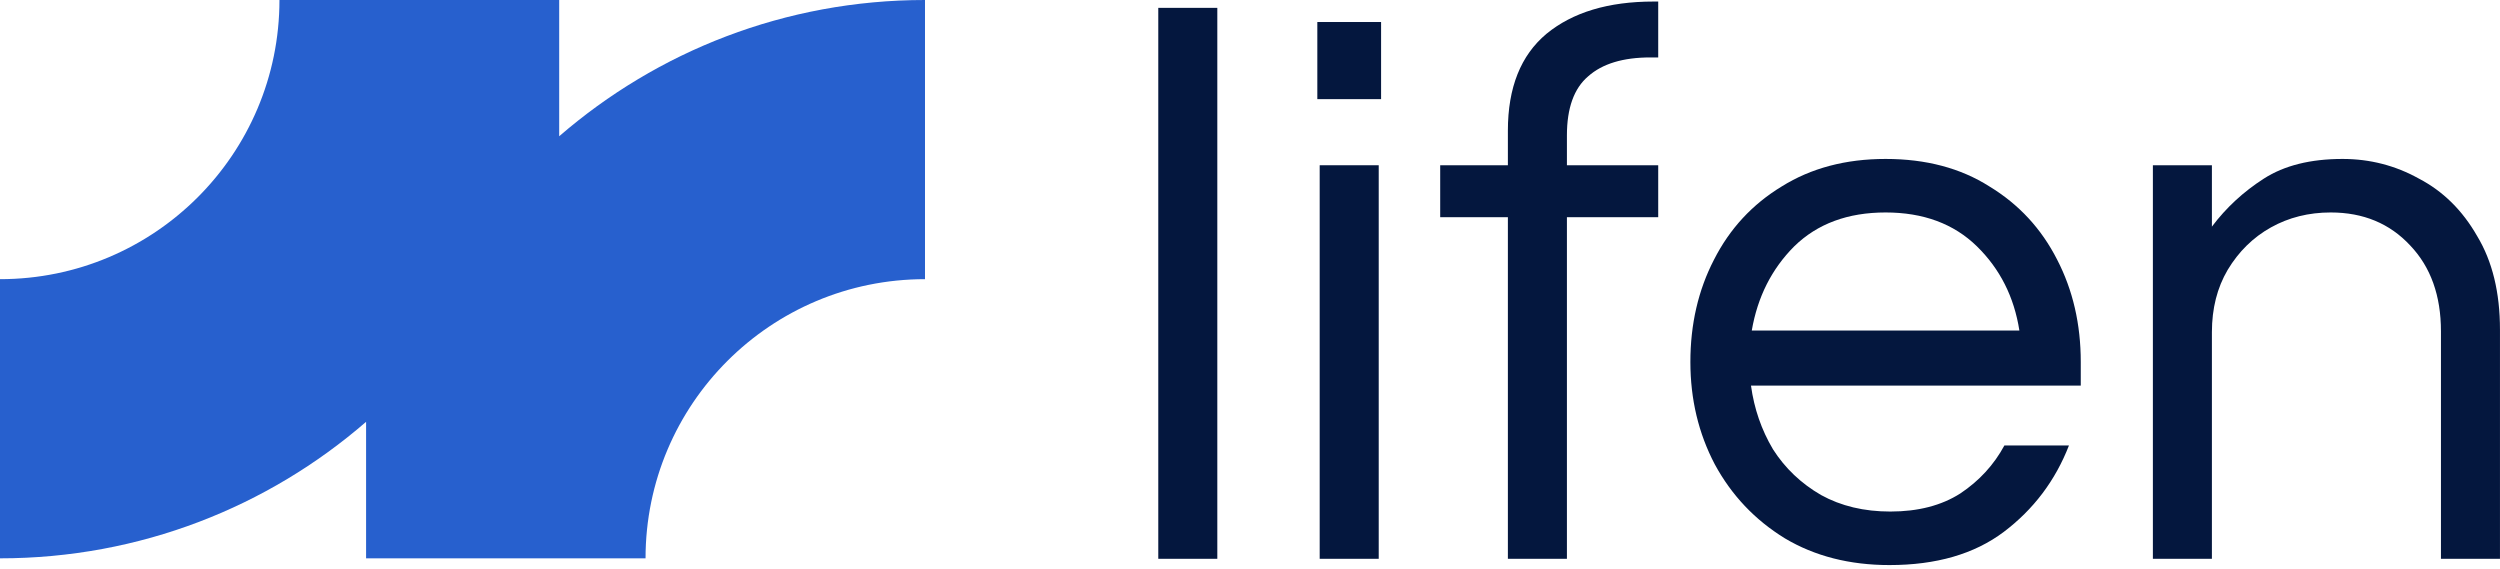 <svg xmlns="http://www.w3.org/2000/svg" width="189" height="43" viewBox="0 0 189 43" fill="none"><path d="M162.758 42.243V12.492H167.22V17.133C168.292 15.705 169.601 14.495 171.148 13.503C172.695 12.511 174.678 12.016 177.098 12.016C179.161 12.016 181.085 12.511 182.87 13.503C184.694 14.455 186.162 15.903 187.273 17.847C188.423 19.751 188.998 22.111 188.998 24.928V42.243H184.536V25.047C184.536 22.349 183.762 20.187 182.215 18.561C180.668 16.895 178.665 16.062 176.205 16.062C174.539 16.062 173.032 16.439 171.683 17.192C170.334 17.946 169.244 19.017 168.411 20.405C167.617 21.754 167.22 23.321 167.22 25.106V42.243H162.758Z" fill="#04173E"></path><path d="M142.847 42.719C139.832 42.719 137.194 42.044 134.933 40.696C132.672 39.307 130.907 37.443 129.638 35.103C128.408 32.762 127.793 30.184 127.793 27.367C127.793 24.511 128.388 21.933 129.578 19.632C130.768 17.291 132.474 15.447 134.695 14.098C136.917 12.71 139.535 12.016 142.55 12.016C145.604 12.016 148.222 12.71 150.404 14.098C152.625 15.447 154.331 17.291 155.521 19.632C156.711 21.933 157.306 24.511 157.306 27.367V29.152H132.375C132.613 30.898 133.168 32.504 134.041 33.972C134.953 35.4 136.163 36.55 137.67 37.423C139.178 38.256 140.923 38.673 142.907 38.673C145.009 38.673 146.774 38.217 148.202 37.304C149.63 36.352 150.741 35.142 151.534 33.675H156.414C155.382 36.332 153.736 38.514 151.475 40.22C149.254 41.886 146.378 42.719 142.847 42.719ZM132.434 24.987H152.665C152.268 22.448 151.197 20.326 149.452 18.62C147.706 16.915 145.406 16.062 142.55 16.062C139.693 16.062 137.393 16.915 135.647 18.62C133.942 20.326 132.871 22.448 132.434 24.987Z" fill="#04173E"></path><path d="M113.996 42.245V16.421H108.879V12.494H113.996V9.876C113.996 6.623 114.968 4.183 116.912 2.557C118.895 0.93 121.593 0.117 125.004 0.117H125.361V4.342H124.766C122.703 4.342 121.136 4.818 120.065 5.77C118.994 6.682 118.459 8.17 118.459 10.233V12.494H125.361V16.421H118.459V42.245H113.996Z" fill="#04173E"></path><path d="M99.59 7.495V1.664H104.41V7.495H99.59ZM99.768 42.245V12.493H104.231V42.245H99.768Z" fill="#04173E"></path><path d="M87.566 42.245V0.594H92.029V42.245H87.566Z" fill="#04173E"></path><path d="M42.275 10.301V0H21.127C21.127 11.656 11.668 21.105 0 21.105V42.21C10.587 42.21 20.263 38.316 27.676 31.89V42.21H48.803C48.803 30.554 58.262 21.105 69.93 21.105V0C59.352 0 49.686 3.885 42.275 10.301Z" fill="#2760CE"></path></svg>
